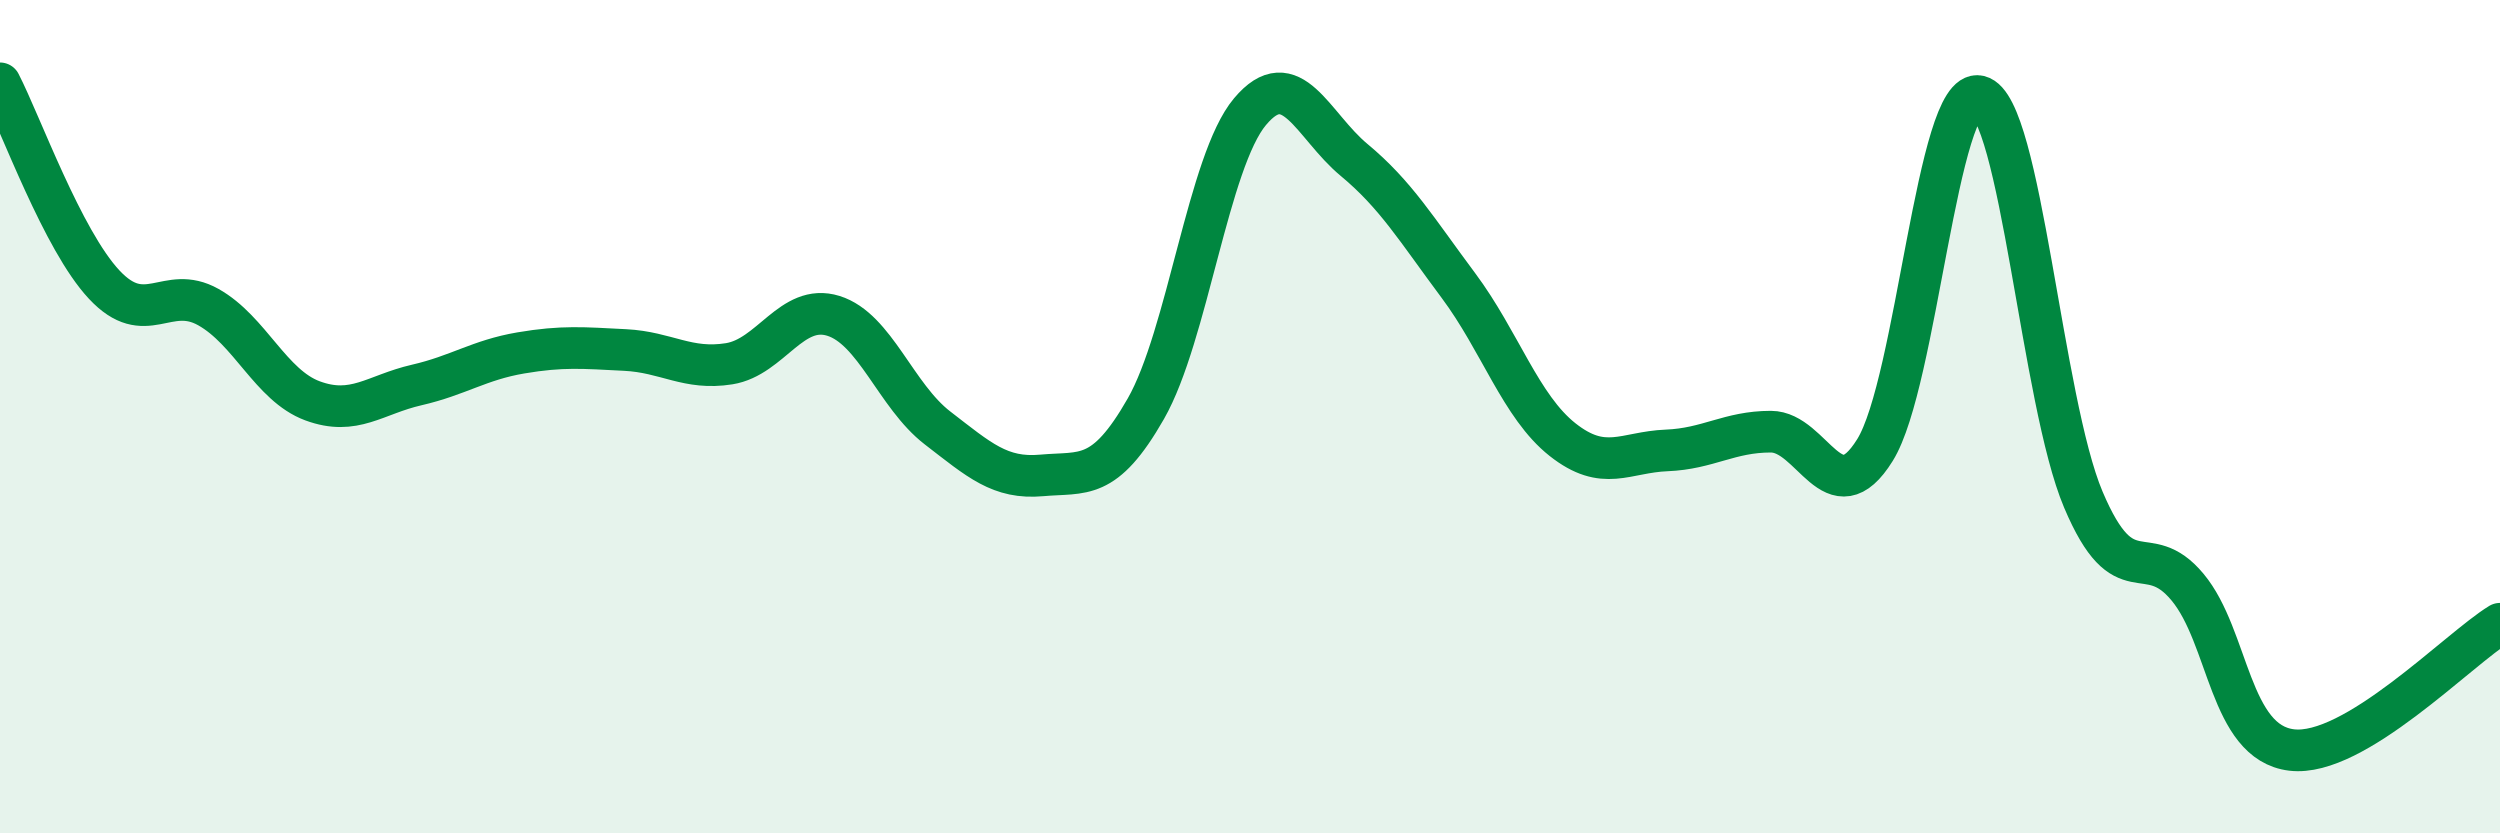 
    <svg width="60" height="20" viewBox="0 0 60 20" xmlns="http://www.w3.org/2000/svg">
      <path
        d="M 0,2 C 0.5,2.97 1.5,5.76 2.5,6.83 C 3.5,7.9 4,6.81 5,7.37 C 6,7.93 6.5,9.25 7.5,9.62 C 8.5,9.99 9,9.47 10,9.24 C 11,9.01 11.5,8.64 12.5,8.47 C 13.5,8.3 14,8.35 15,8.4 C 16,8.45 16.5,8.89 17.5,8.73 C 18.5,8.57 19,7.27 20,7.58 C 21,7.89 21.5,9.5 22.5,10.27 C 23.5,11.04 24,11.5 25,11.41 C 26,11.32 26.5,11.56 27.5,9.81 C 28.5,8.06 29,3.87 30,2.68 C 31,1.49 31.5,3.01 32.5,3.84 C 33.5,4.67 34,5.51 35,6.85 C 36,8.19 36.5,9.76 37.5,10.55 C 38.5,11.34 39,10.85 40,10.81 C 41,10.77 41.5,10.36 42.5,10.36 C 43.5,10.36 44,12.41 45,10.8 C 46,9.19 46.5,2.07 47.5,2.31 C 48.5,2.55 49,9.63 50,11.99 C 51,14.35 51.5,12.89 52.5,14.09 C 53.5,15.29 53.5,17.82 55,18 C 56.5,18.18 59,15.58 60,14.97L60 20L0 20Z"
        fill="#008740"
        opacity="0.1"
        stroke-linecap="round"
        stroke-linejoin="round"
      />
      <path
        d="M 0,2 C 0.5,2.97 1.5,5.76 2.5,6.83 C 3.5,7.9 4,6.81 5,7.37 C 6,7.93 6.5,9.25 7.5,9.62 C 8.5,9.99 9,9.47 10,9.24 C 11,9.01 11.5,8.64 12.5,8.47 C 13.5,8.3 14,8.35 15,8.4 C 16,8.45 16.5,8.89 17.5,8.73 C 18.5,8.57 19,7.27 20,7.58 C 21,7.89 21.5,9.5 22.5,10.27 C 23.5,11.04 24,11.5 25,11.41 C 26,11.32 26.5,11.56 27.5,9.81 C 28.5,8.06 29,3.87 30,2.68 C 31,1.49 31.5,3.01 32.5,3.84 C 33.5,4.67 34,5.51 35,6.85 C 36,8.19 36.5,9.76 37.5,10.55 C 38.5,11.34 39,10.85 40,10.81 C 41,10.77 41.5,10.36 42.5,10.36 C 43.5,10.36 44,12.41 45,10.8 C 46,9.19 46.5,2.07 47.5,2.31 C 48.5,2.55 49,9.63 50,11.99 C 51,14.35 51.5,12.89 52.5,14.09 C 53.5,15.29 53.5,17.82 55,18 C 56.5,18.18 59,15.58 60,14.97"
        stroke="#008740"
        stroke-width="1"
        fill="none"
        stroke-linecap="round"
        stroke-linejoin="round"
      />
    </svg>
  